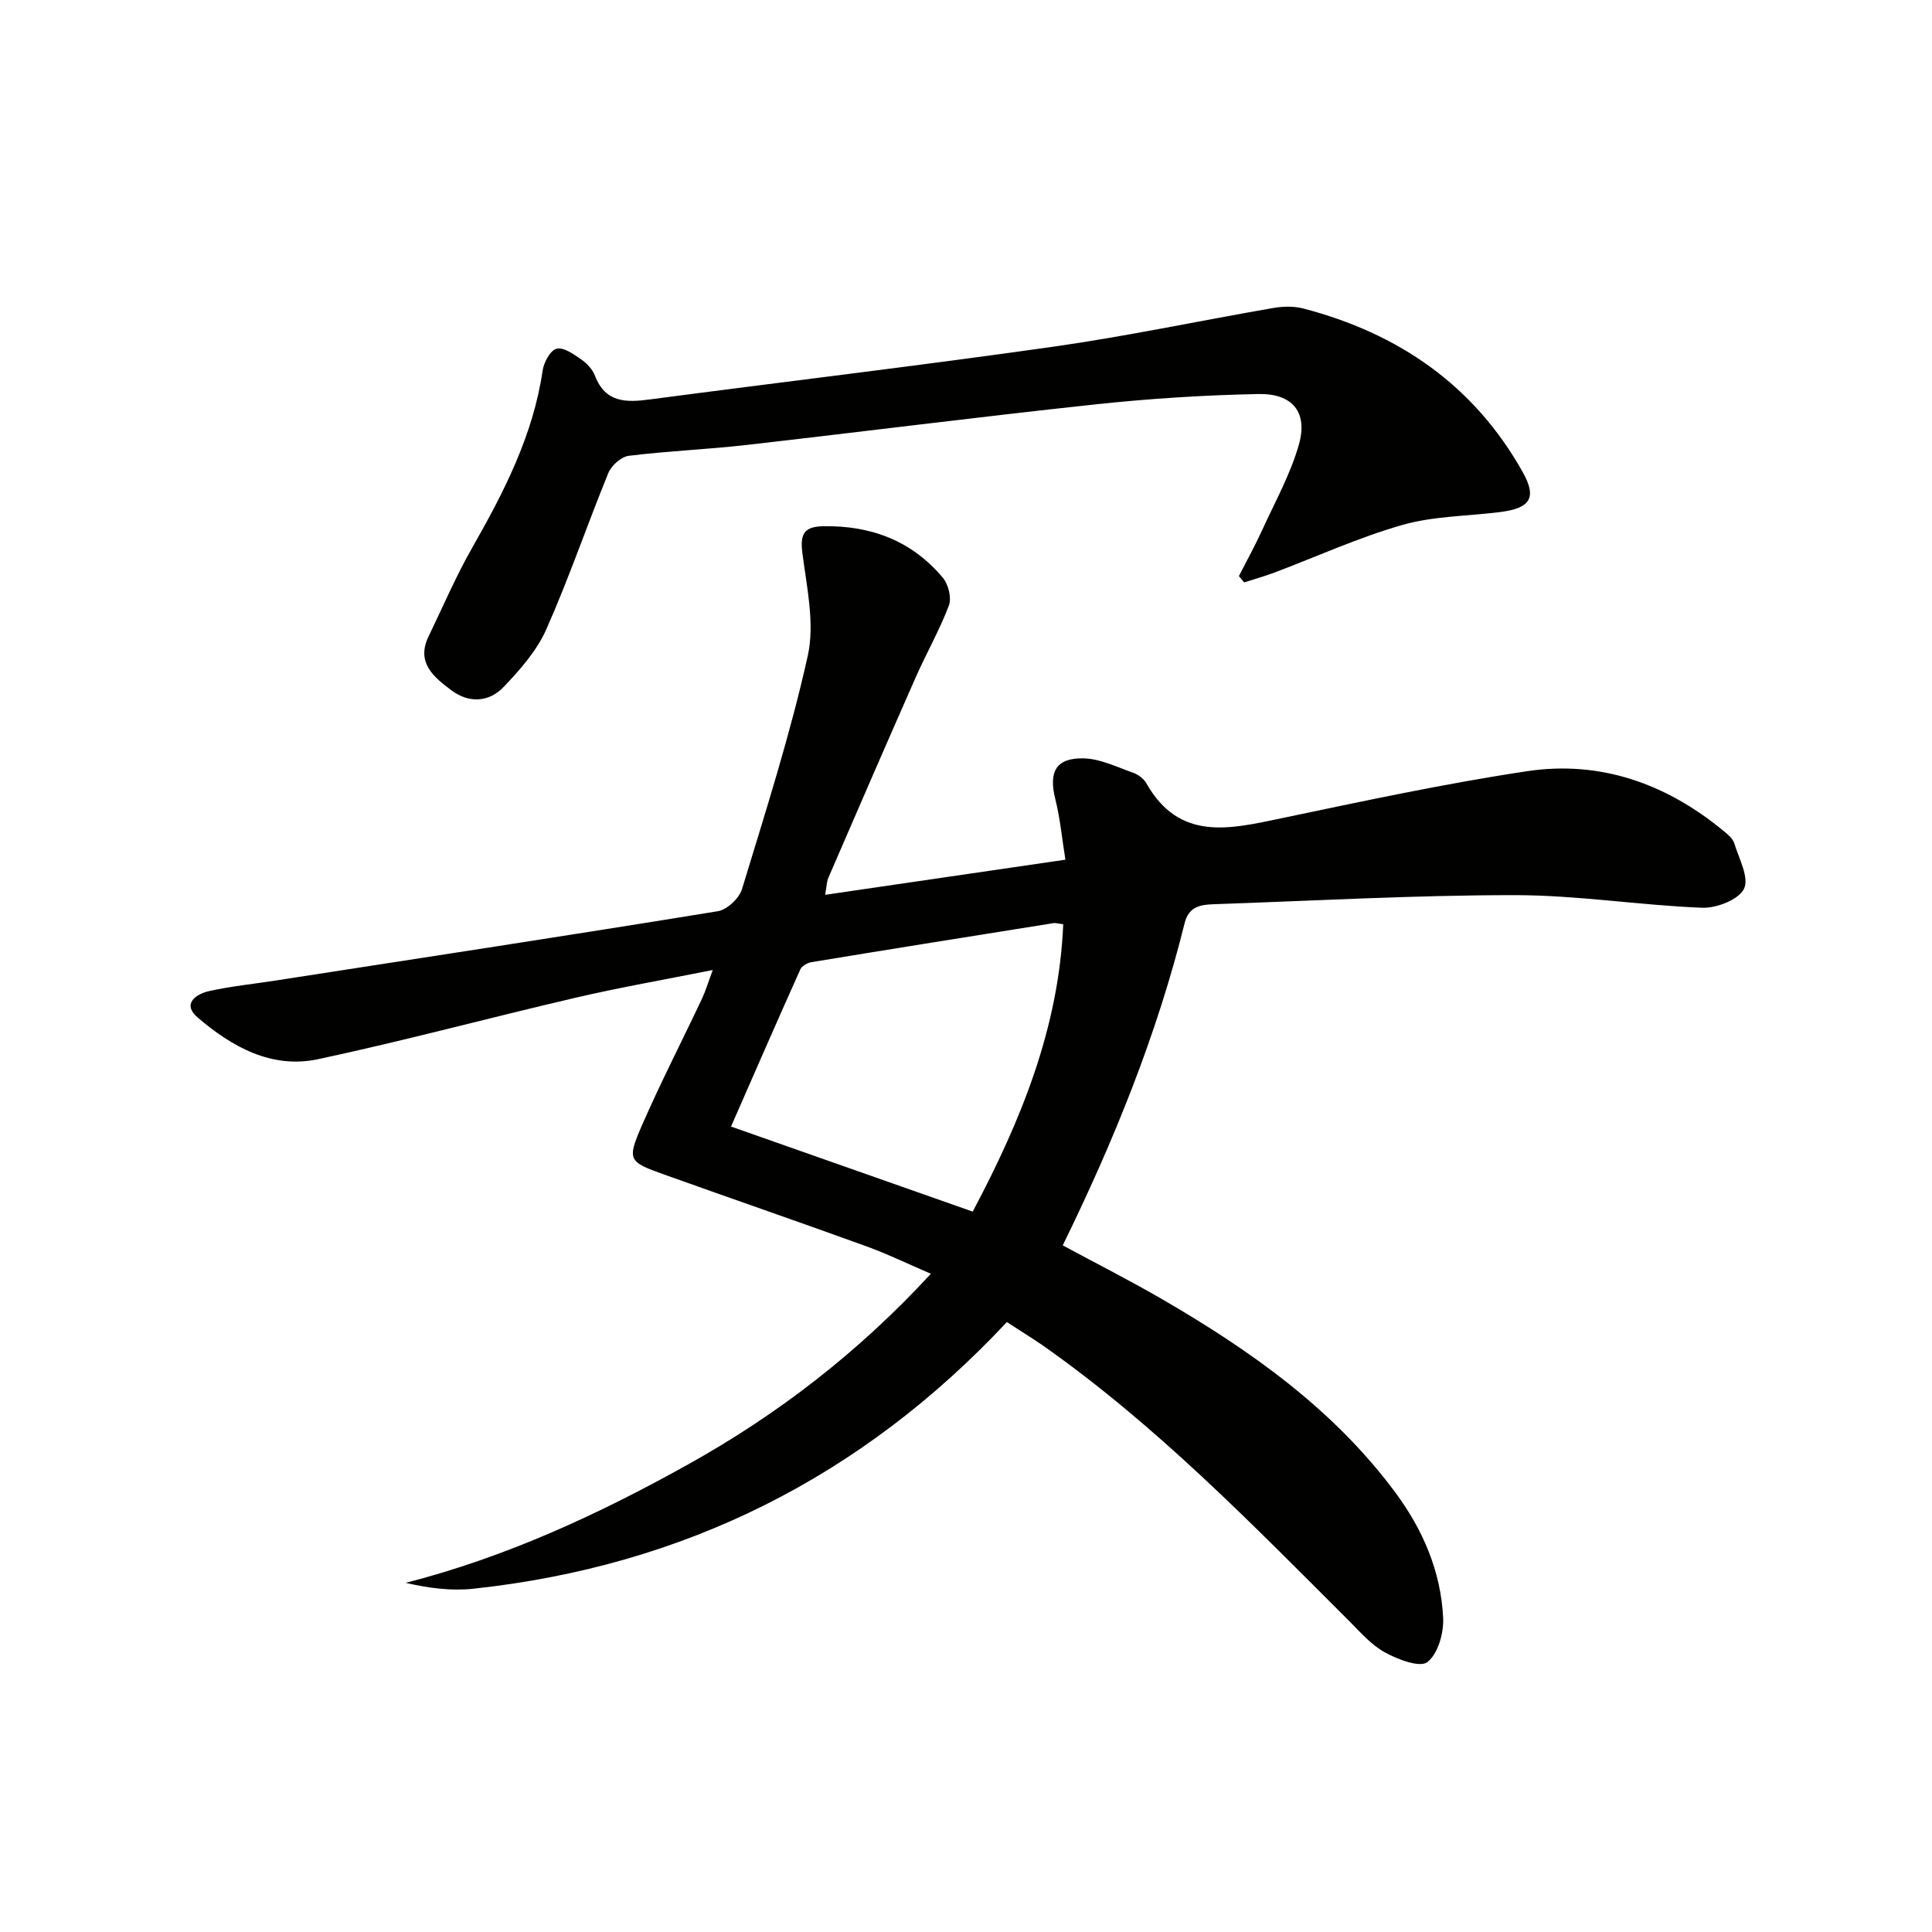 <svg enable-background="new 0 0 400 400" viewBox="0 0 400 400" xmlns="http://www.w3.org/2000/svg"><g fill="#010100"><path d="m208.46 273.72c-30.06 32.14-66.9 50.53-110.47 55.21-4.57.49-9.26-.12-14-1.22 20.88-5.35 40.02-14.23 58.51-24.54 18.56-10.34 35.23-23.18 50.23-39.45-4.8-2.06-9.05-4.13-13.48-5.73-13.88-5.03-27.84-9.84-41.73-14.81-7.45-2.66-7.75-2.98-4.58-10.26 3.85-8.82 8.27-17.4 12.38-26.11.76-1.61 1.27-3.35 2.25-5.98-10.06 2.01-19.32 3.62-28.45 5.75-17.77 4.13-35.4 8.9-53.24 12.71-9.63 2.06-17.89-2.56-24.97-8.64-3.26-2.81-.38-4.85 2.44-5.47 4.53-1 9.18-1.46 13.77-2.18 30.5-4.72 61.02-9.38 91.49-14.34 1.92-.31 4.43-2.67 5.01-4.57 4.87-16.02 10-32.01 13.62-48.32 1.48-6.67-.2-14.17-1.11-21.21-.51-3.97.28-5.54 4.35-5.61 9.89-.17 18.33 3.04 24.72 10.66 1.15 1.37 1.85 4.16 1.26 5.74-1.92 5.09-4.66 9.87-6.86 14.86-6.1 13.81-12.1 27.66-18.09 41.51-.37.87-.37 1.9-.67 3.54 16.58-2.42 32.78-4.79 49.74-7.27-.72-4.47-1.09-8.56-2.08-12.5-1.43-5.67.09-8.61 5.87-8.48 3.44.08 6.87 1.8 10.24 2.98 1.04.37 2.18 1.21 2.71 2.15 6.87 12.15 17.34 9.5 28.03 7.26 16.88-3.53 33.77-7.17 50.81-9.73 15.17-2.28 28.8 2.57 40.63 12.32.89.73 1.96 1.6 2.27 2.61.98 3.15 3.14 7.14 2.01 9.42-1.11 2.26-5.7 4.04-8.67 3.92-12.94-.51-25.85-2.61-38.77-2.61-20.78-.01-41.56 1.17-62.34 1.88-2.7.09-5.16.46-6.01 3.86-5.74 23.14-14.64 45.1-25.25 66.77 6.98 3.77 13.92 7.28 20.64 11.18 18.23 10.59 35.3 22.63 48.1 39.82 5.8 7.78 9.55 16.45 10.02 26.13.15 3.12-1.07 7.46-3.27 9.15-1.56 1.2-6.13-.55-8.79-2.01-2.83-1.55-5.1-4.2-7.45-6.55-20.15-20.12-39.99-40.57-63.42-57.03-2.31-1.58-4.7-3.05-7.4-4.81zm-7.07-22.87c10.01-18.87 17.83-38.03 18.74-59.49-1.03-.13-1.52-.31-1.97-.24-16.71 2.66-33.43 5.33-50.13 8.08-.86.14-2.02.79-2.34 1.52-4.8 10.7-9.49 21.45-14.34 32.52 16.95 5.97 33.2 11.69 50.04 17.61z"/><path d="m256.5 119.27c1.61-3.16 3.33-6.26 4.8-9.48 2.67-5.85 5.86-11.58 7.61-17.7 1.92-6.69-1.25-10.65-8.38-10.51-11.28.22-22.58.95-33.8 2.15-24.1 2.58-48.15 5.66-72.23 8.4-8.09.92-16.25 1.24-24.32 2.24-1.57.2-3.6 2.01-4.23 3.56-4.4 10.75-8.14 21.78-12.85 32.38-1.96 4.42-5.42 8.34-8.81 11.9-3.04 3.2-7.21 3.44-10.85.7-3.6-2.72-7.36-5.69-4.7-11.17 2.96-6.1 5.62-12.38 8.98-18.26 6.61-11.6 12.66-23.33 14.63-36.78.25-1.69 1.59-4.17 2.88-4.5 1.43-.37 3.52 1.12 5.06 2.18 1.19.82 2.38 2.07 2.88 3.38 2.15 5.65 6.46 5.59 11.36 4.94 27.82-3.67 55.7-6.97 83.48-10.91 15.27-2.17 30.38-5.39 45.59-8.02 2.02-.35 4.27-.41 6.23.1 19.69 5.14 35.31 15.84 45.42 33.85 2.96 5.27 1.7 7.49-4.69 8.3-6.75.85-13.74.82-20.2 2.66-9.05 2.58-17.71 6.55-26.55 9.88-2.04.77-4.15 1.35-6.22 2.02-.37-.43-.73-.87-1.09-1.31z"/></g></svg>